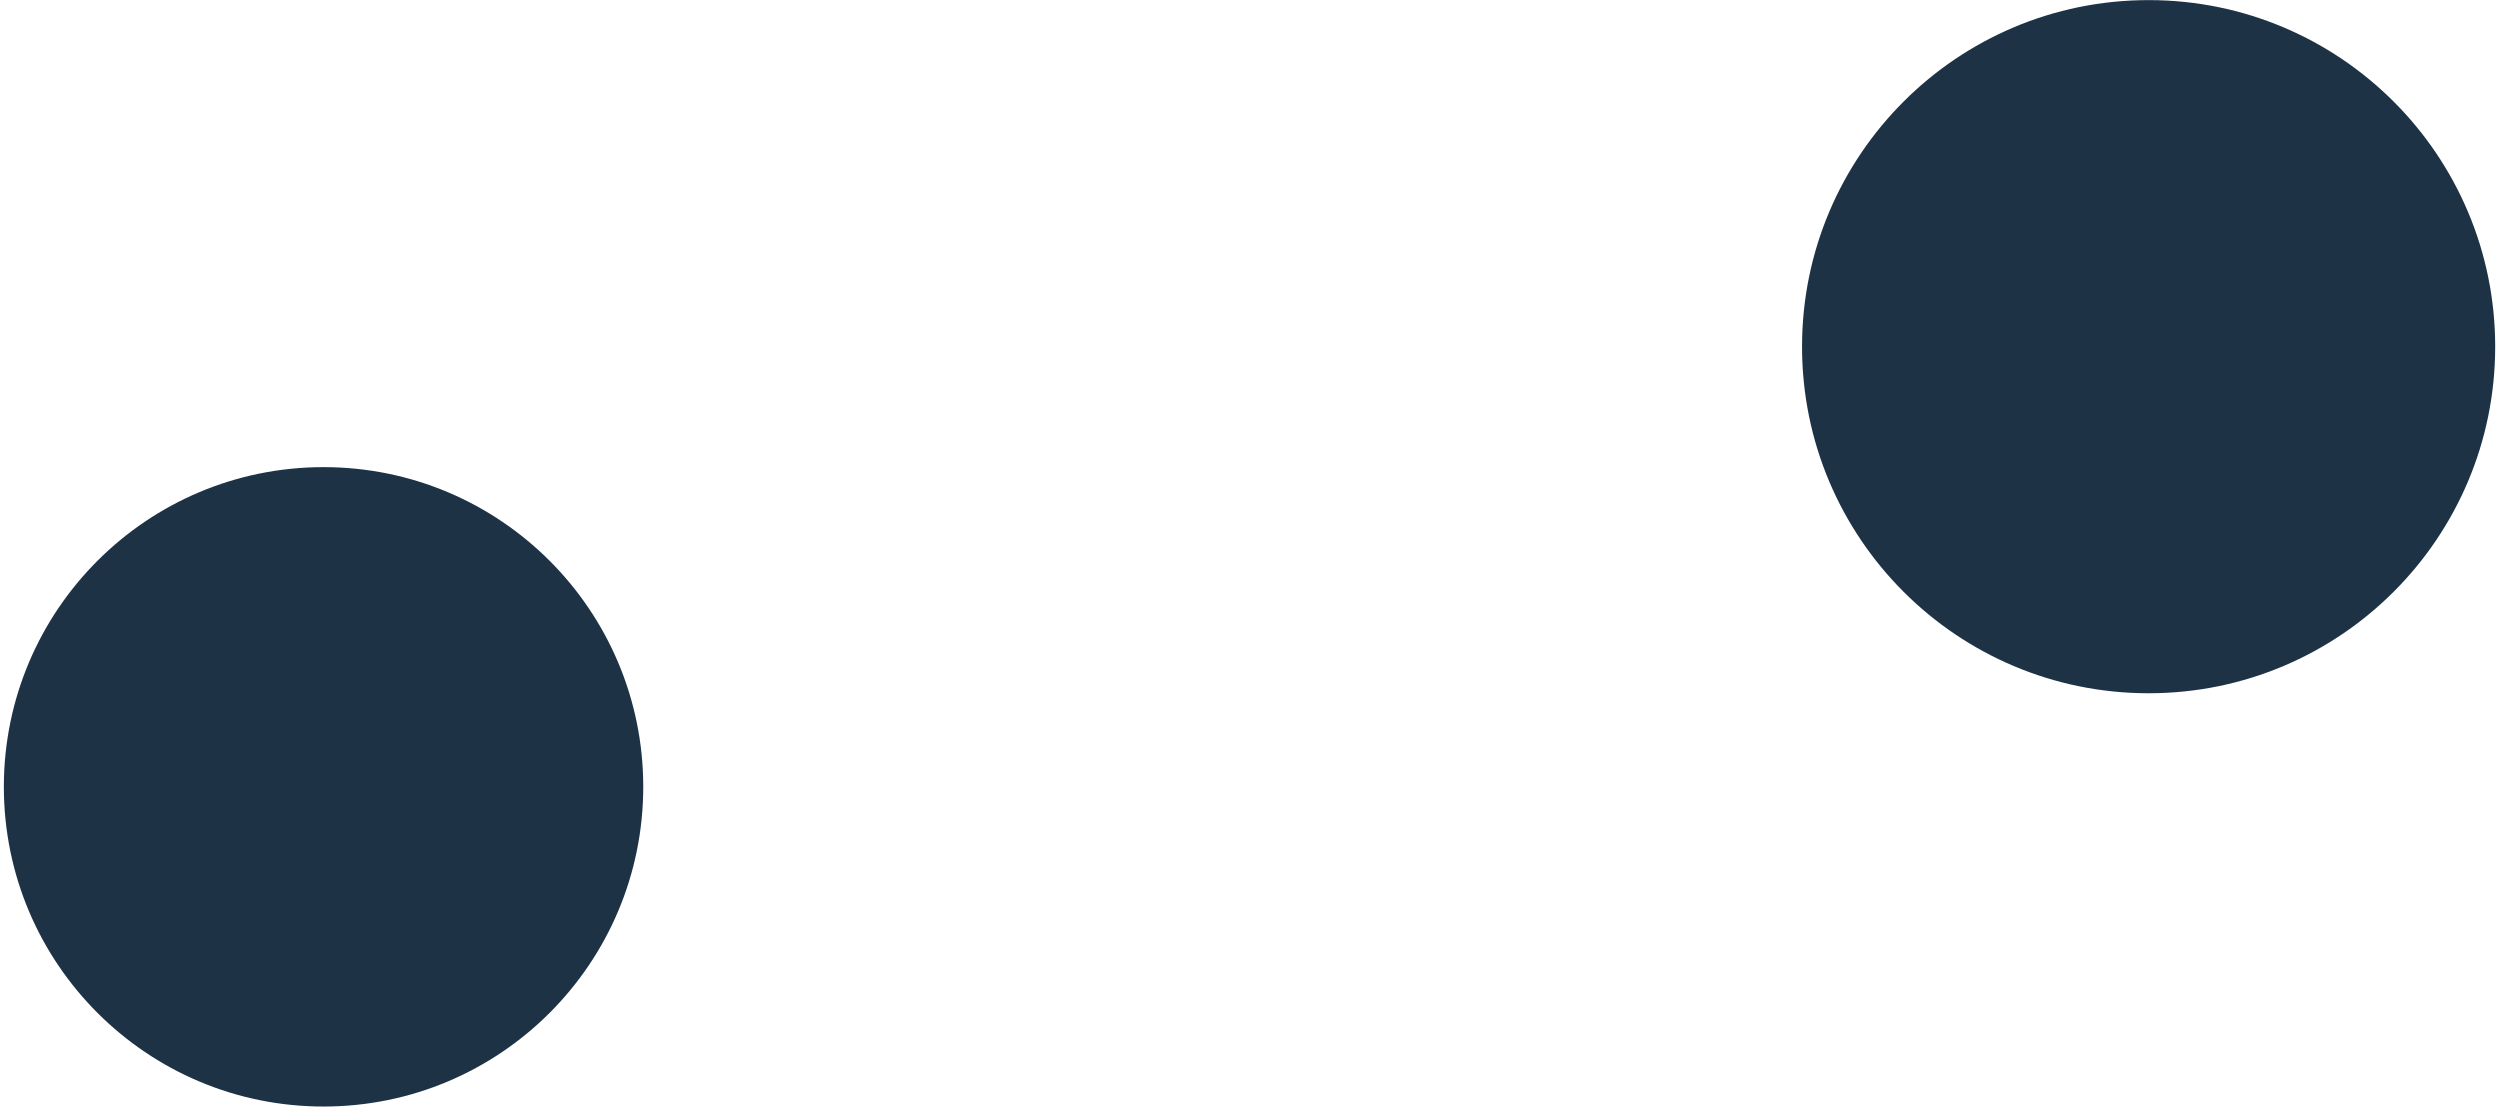 <?xml version="1.0" encoding="UTF-8"?> <svg xmlns="http://www.w3.org/2000/svg" width="481" height="213" viewBox="0 0 481 213" fill="none"><path d="M62.25 212.897C96.222 212.897 123.761 185.358 123.761 151.386C123.761 117.415 96.222 89.876 62.25 89.876C28.279 89.876 0.74 117.415 0.74 151.386C0.74 185.358 28.279 212.897 62.25 212.897Z" fill="#1E3246"></path><path d="M413.393 133.383C450.22 133.383 480.075 103.528 480.075 66.701C480.075 29.874 450.22 0.02 413.393 0.02C376.566 0.02 346.712 29.874 346.712 66.701C346.712 103.528 376.566 133.383 413.393 133.383Z" fill="#1E3246"></path></svg> 